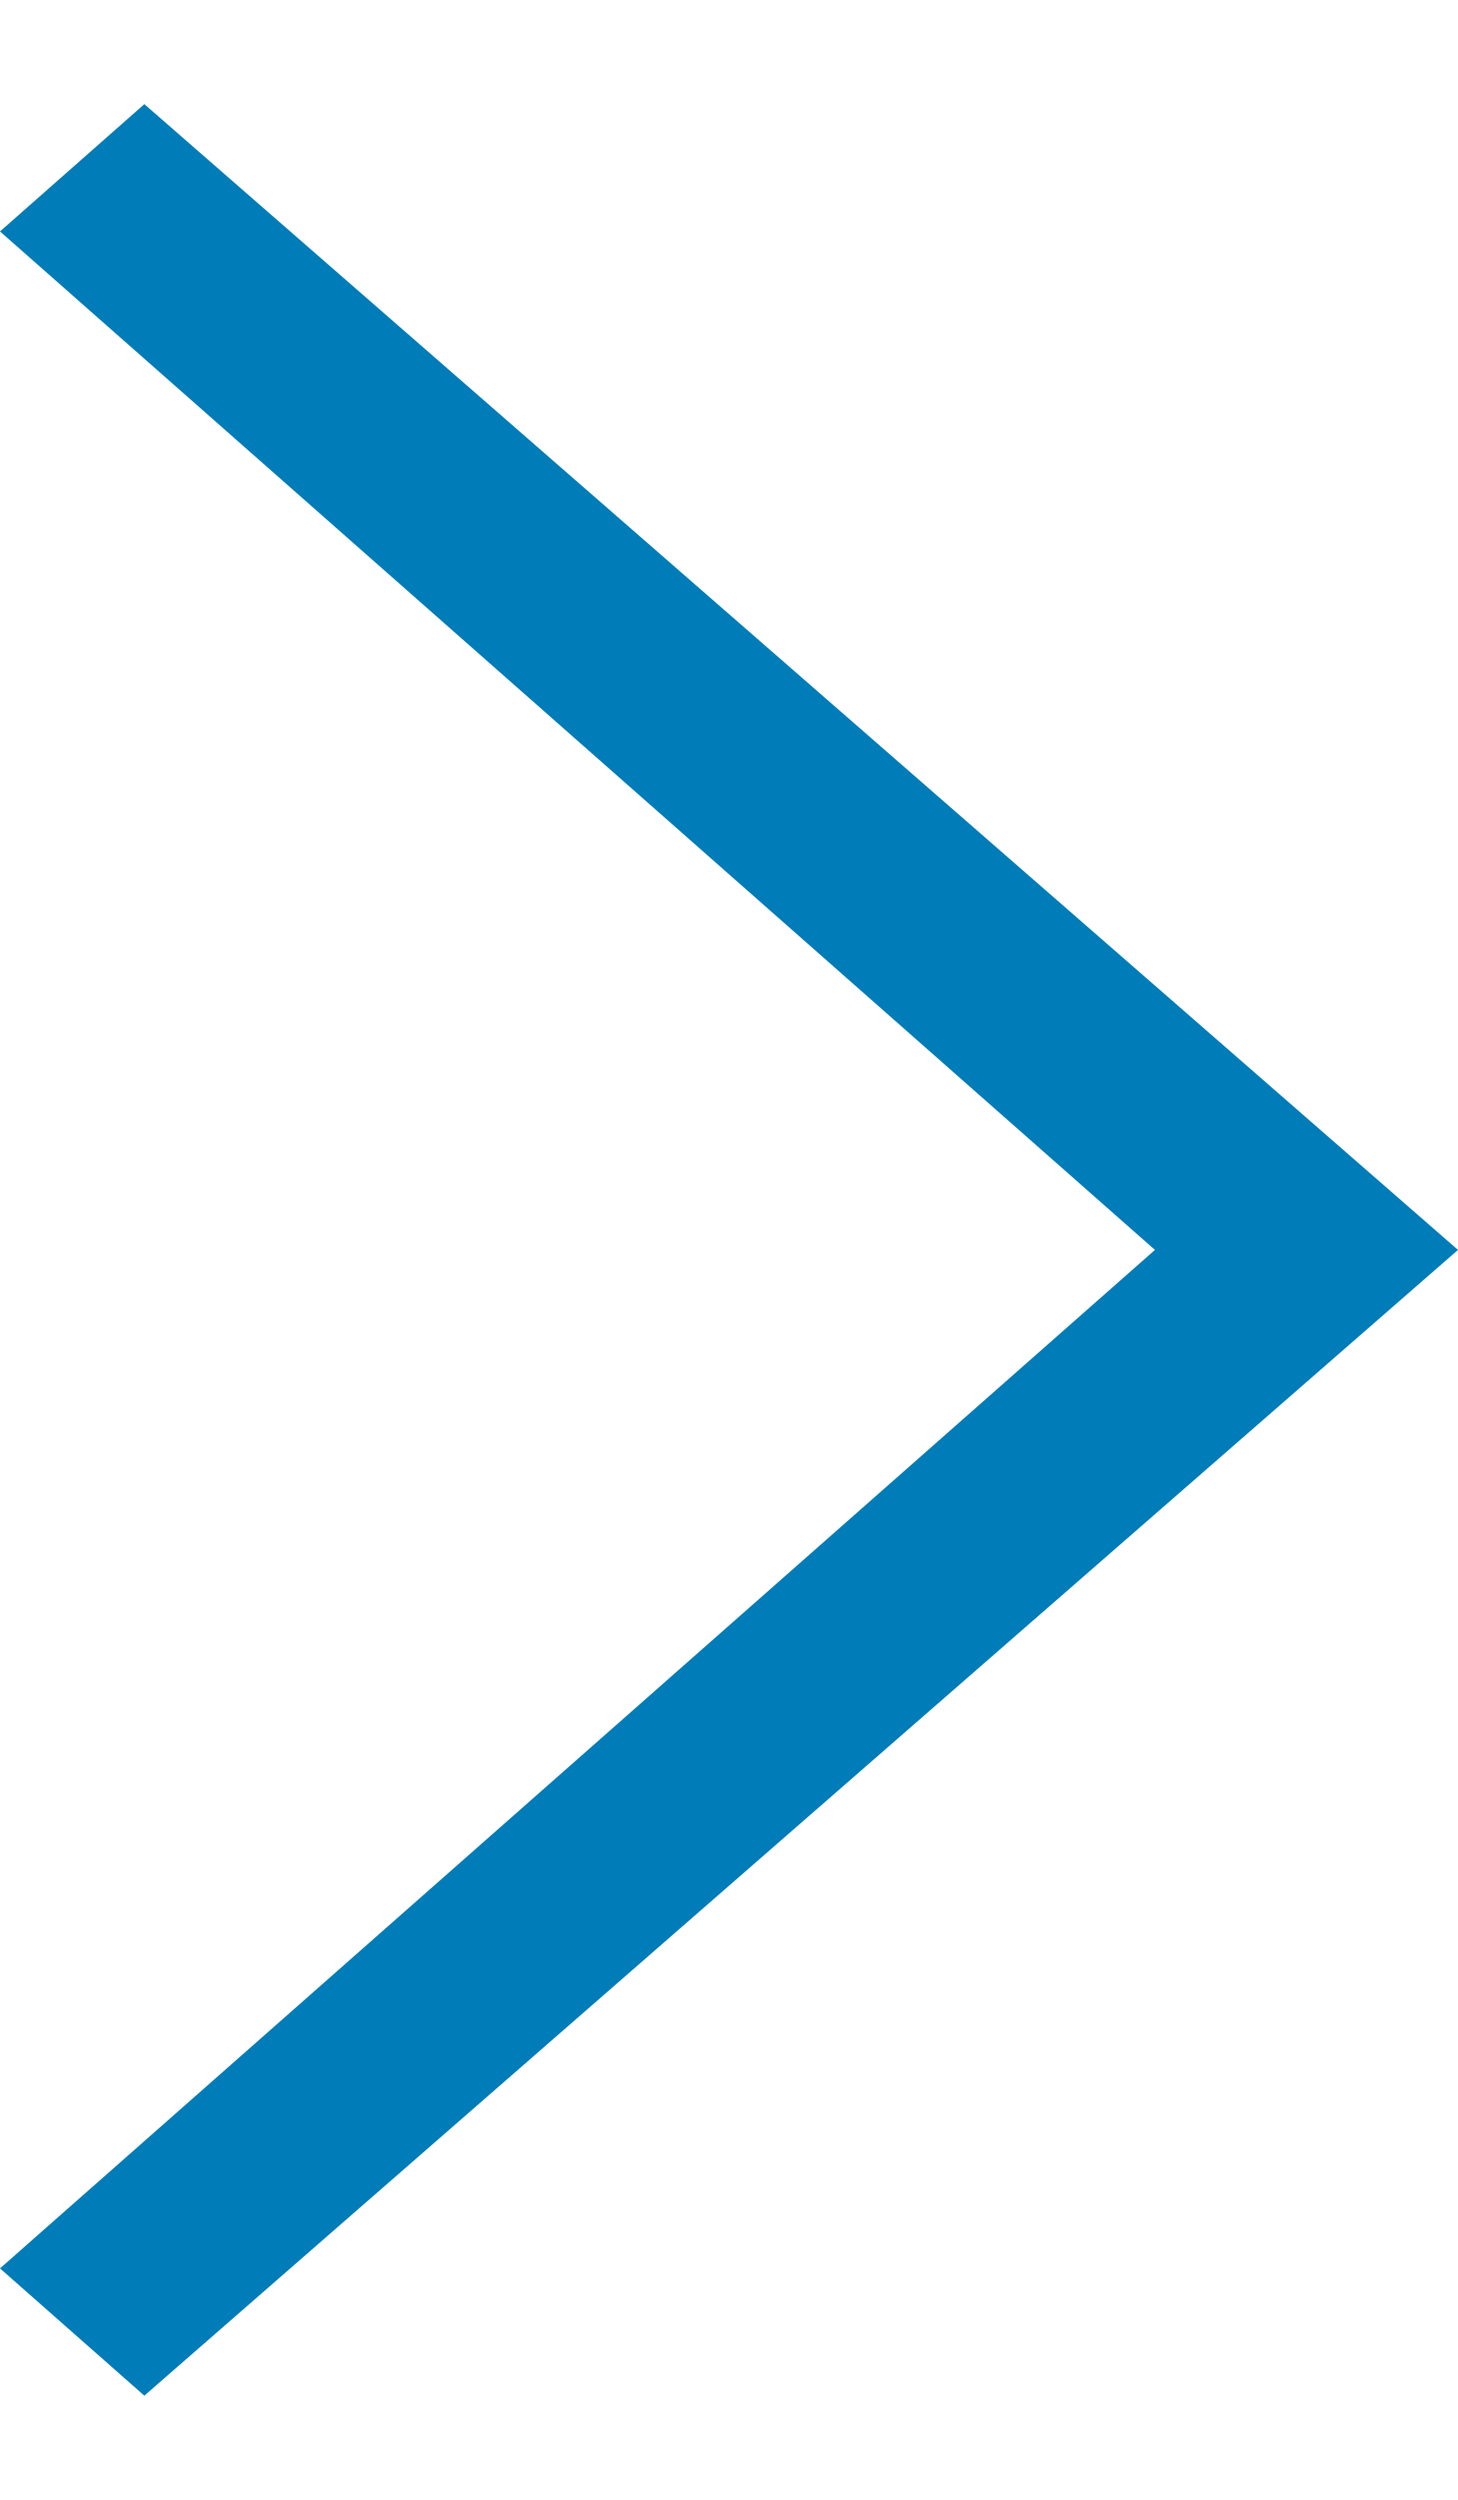 <svg width="7" height="12" viewBox="0 0 7 12" fill="none" xmlns="http://www.w3.org/2000/svg">
<path id="Vector" d="M0.693 11.5L0 10.889L5.545 6L0 1.111L0.693 0.5L7 6L0.693 11.5Z" fill="#007DB8"/>
</svg>
